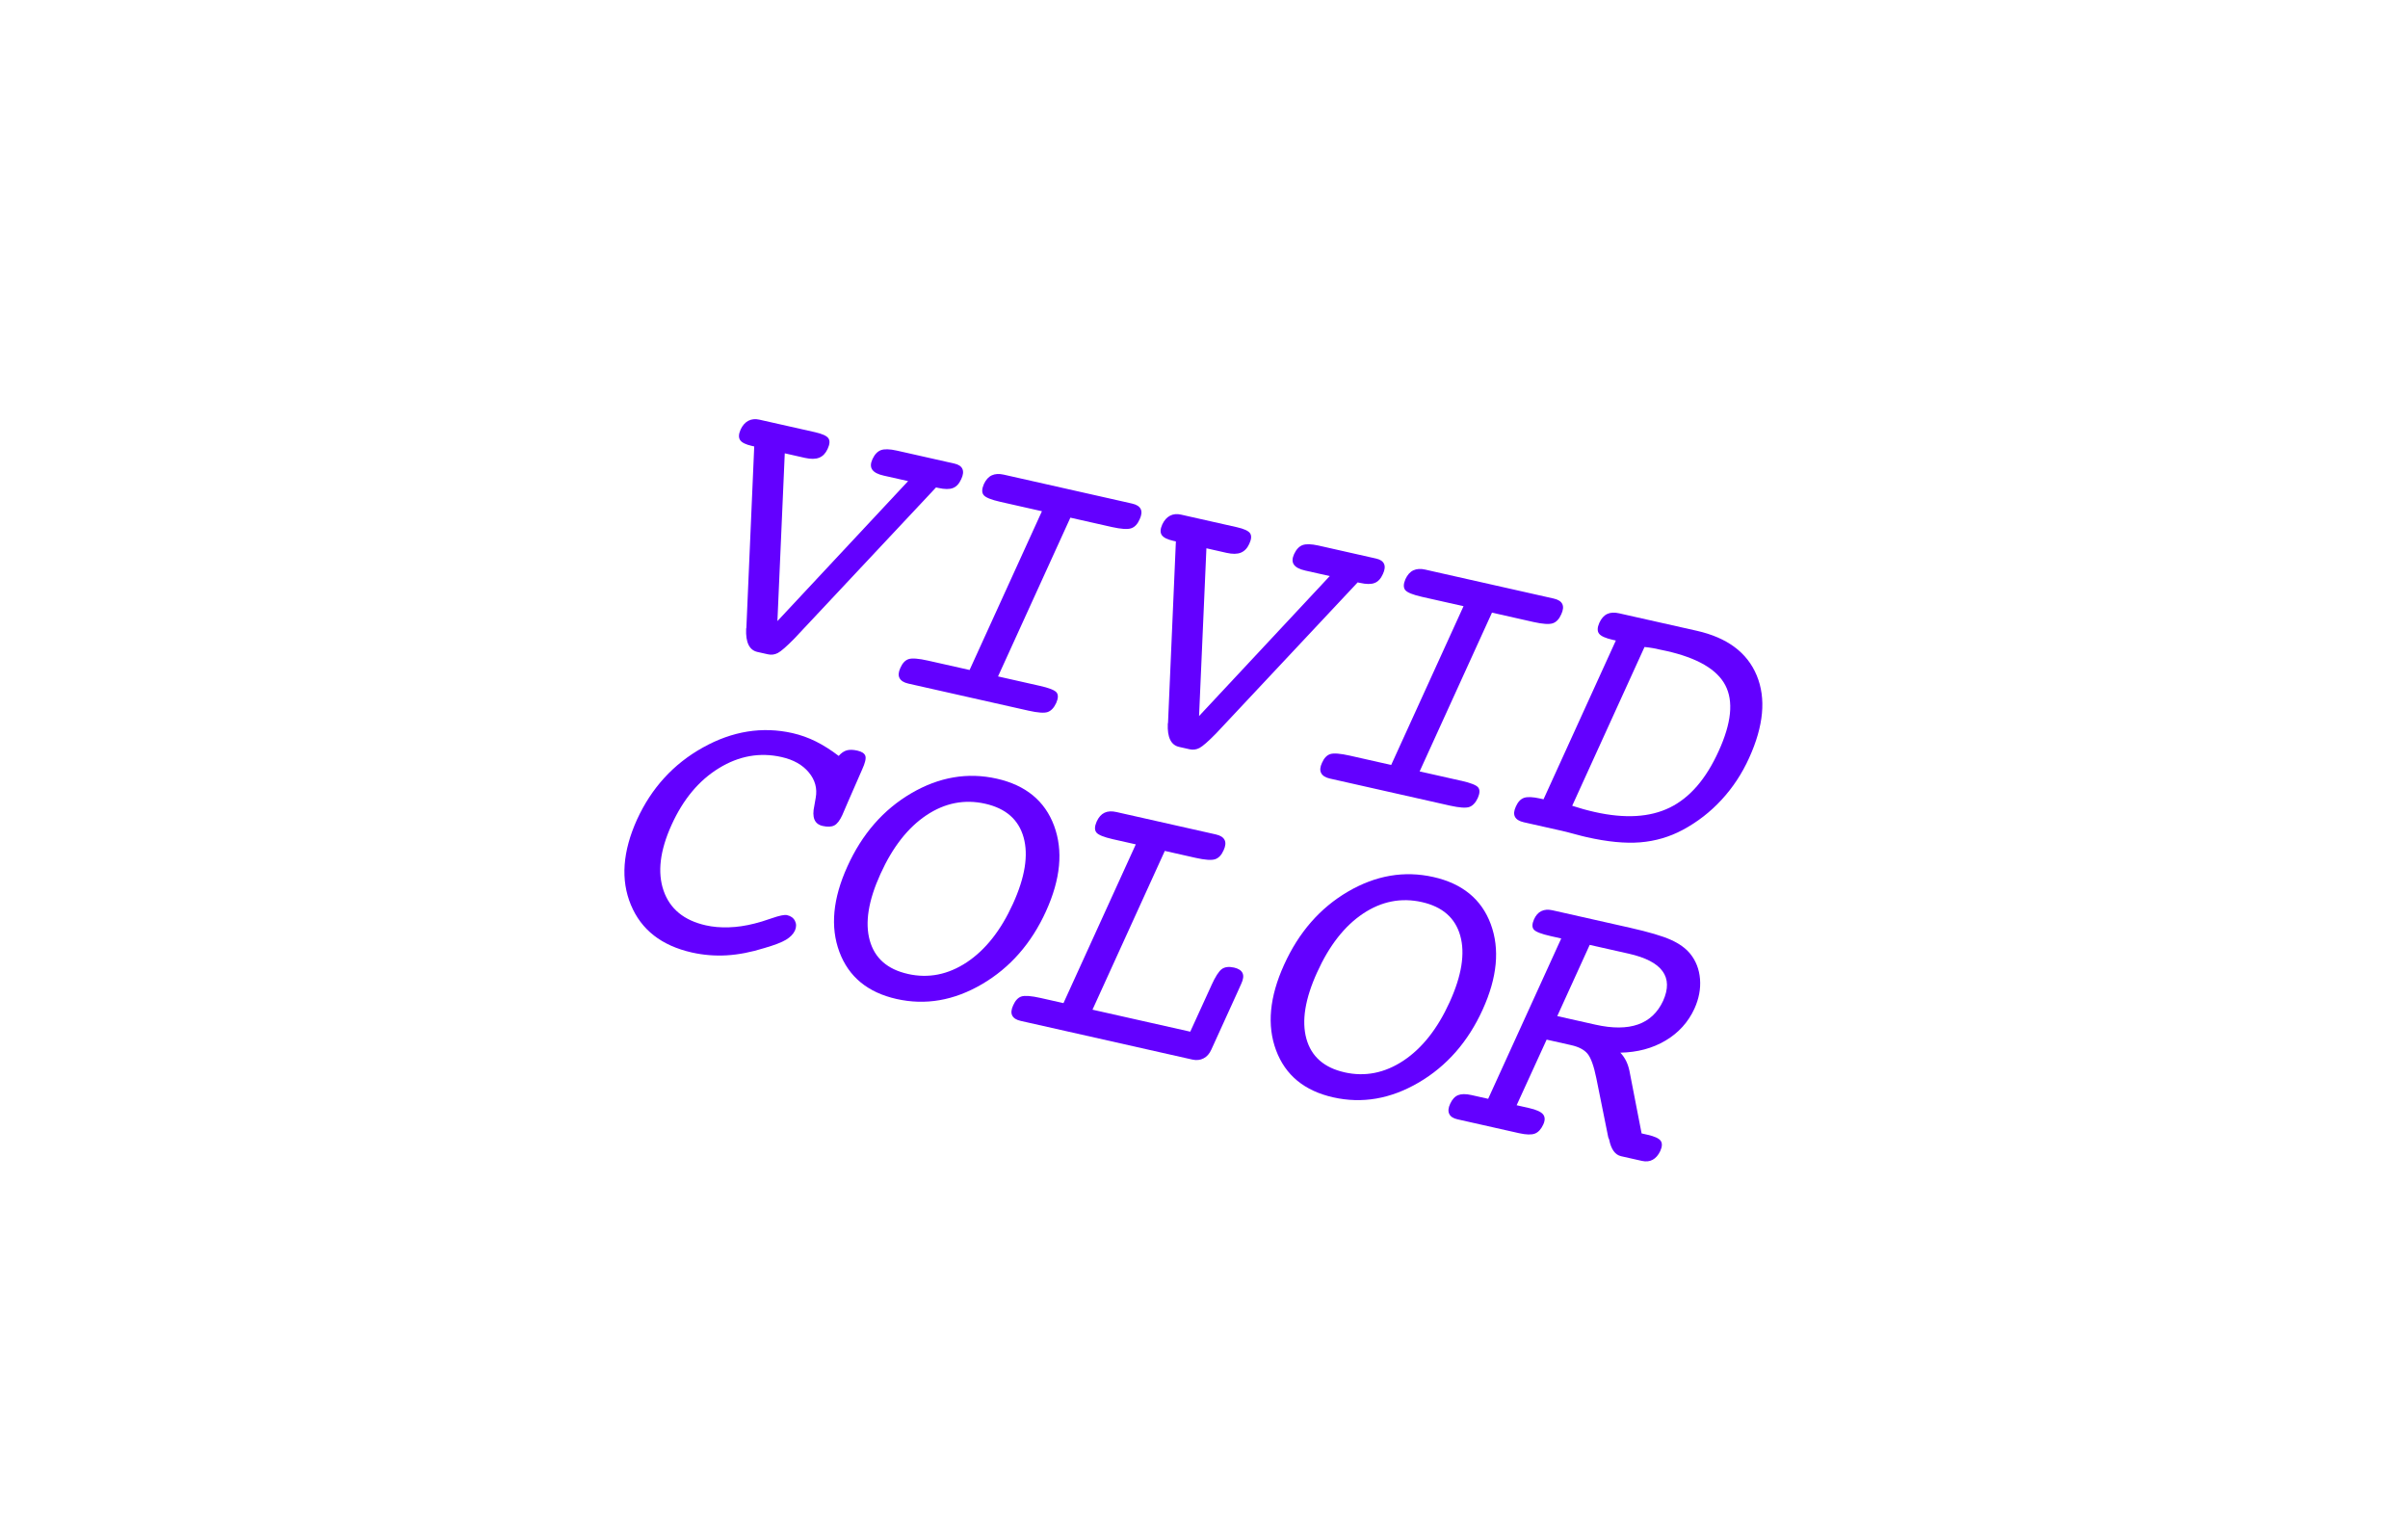 <?xml version="1.0" encoding="UTF-8"?><svg id="b" xmlns="http://www.w3.org/2000/svg" viewBox="0 0 120 76"><defs><style>.e{fill:none;}.f{fill:#6300ff;}</style></defs><g id="c"><g><g id="d"><g><path class="f" d="M37.587,22.245l-.119-.027c-.305-.069-.5-.165-.585-.291-.084-.125-.075-.302,.027-.53,.096-.205,.225-.349,.384-.432s.343-.102,.551-.055l2.775,.625c.36,.082,.581,.183,.664,.305,.082,.121,.068,.299-.042,.532-.099,.216-.239,.361-.418,.433s-.415,.076-.709,.01l-1.007-.228-.366,8.359,6.513-6.974-1.218-.274c-.287-.064-.476-.163-.569-.297s-.088-.309,.01-.525c.11-.234,.25-.383,.422-.447,.171-.064,.433-.057,.789,.022l2.876,.648c.207,.047,.339,.137,.397,.269,.057,.132,.037,.3-.06,.505-.102,.229-.239,.377-.411,.443-.172,.069-.417,.065-.735-.005l-.11-.024-7.059,7.529c-.389,.397-.664,.636-.824,.72-.159,.083-.325,.105-.496,.065l-.522-.117c-.403-.091-.59-.476-.562-1.152l.012-.056,.391-9.031h0Z"/><path class="f" d="M51.806,34.169c.47,.106,.752,.217,.845,.331s.088,.289-.015,.525c-.111,.239-.252,.39-.422,.451-.17,.061-.491,.039-.961-.067l-5.56-1.252-.43-.097c-.22-.05-.365-.142-.435-.273-.07-.132-.056-.303,.042-.513,.104-.235,.242-.381,.414-.435s.494-.029,.964,.077l2.07,.466,3.605-7.91-2.07-.467c-.458-.104-.736-.216-.834-.338-.098-.122-.094-.303,.01-.544,.1-.217,.231-.363,.395-.439s.362-.088,.595-.035l.412,.093,5.559,1.252,.43,.098c.219,.049,.361,.14,.425,.271,.064,.13,.047,.301-.051,.511-.105,.241-.247,.392-.427,.45-.18,.06-.5,.037-.957-.064l-2.069-.467-3.605,7.91,2.069,.467h0Z"/><path class="f" d="M58.598,26.976l-.119-.026c-.305-.069-.5-.165-.584-.292-.084-.124-.076-.302,.027-.53,.096-.204,.225-.349,.384-.432,.159-.083,.343-.102,.551-.054l2.775,.625c.36,.081,.581,.182,.664,.304,.082,.122,.068,.299-.042,.533-.099,.216-.239,.36-.418,.433-.179,.073-.415,.076-.709,.01l-1.007-.228-.366,8.359,6.513-6.975-1.218-.273c-.287-.064-.476-.163-.569-.298-.092-.133-.088-.309,.01-.525,.11-.233,.25-.383,.422-.447,.171-.063,.434-.057,.789,.022l2.876,.649c.207,.046,.339,.136,.397,.268,.057,.133,.037,.301-.06,.506-.102,.228-.239,.377-.411,.442-.172,.069-.417,.067-.735-.005l-.11-.024-7.058,7.529c-.389,.397-.665,.636-.824,.721-.16,.083-.325,.105-.496,.065l-.522-.118c-.403-.091-.591-.475-.562-1.152l.012-.056,.391-9.031h-.002Z"/><path class="f" d="M72.816,38.9c.47,.106,.752,.218,.845,.332s.088,.289-.015,.525c-.111,.238-.252,.39-.422,.45-.17,.061-.49,.039-.961-.065l-5.56-1.253-.43-.097c-.22-.049-.365-.141-.434-.273-.071-.132-.056-.303,.042-.513,.103-.234,.241-.38,.414-.434,.172-.055,.493-.029,.964,.076l2.069,.467,3.605-7.911-2.07-.466c-.458-.104-.736-.216-.834-.338-.098-.123-.094-.304,.01-.544,.1-.217,.231-.364,.395-.439,.164-.077,.362-.089,.595-.036l.412,.094,5.559,1.252,.43,.097c.219,.05,.361,.14,.425,.271s.047,.301-.051,.512c-.105,.241-.247,.391-.427,.45s-.5,.037-.957-.065l-2.069-.467-3.605,7.911,2.069,.466h0Z"/><path class="f" d="M77.794,41.387l-1.447-.325-.412-.093c-.226-.051-.372-.144-.439-.273-.067-.131-.052-.302,.046-.512,.102-.23,.238-.373,.408-.432,.17-.058,.438-.046,.805,.036l.165,.037,3.604-7.911-.146-.032c-.366-.083-.597-.185-.691-.311-.094-.123-.09-.303,.014-.538,.099-.217,.229-.363,.39-.44s.361-.089,.599-.034l.394,.089,1.446,.325,2.024,.455c1.521,.343,2.517,1.085,2.991,2.228,.473,1.143,.347,2.513-.38,4.11-.352,.779-.81,1.473-1.371,2.082-.562,.61-1.207,1.11-1.935,1.501-.662,.354-1.368,.56-2.119,.621s-1.642-.026-2.674-.26c-.122-.026-.325-.079-.61-.155-.284-.078-.506-.134-.665-.169l.003,.002Zm.555-1.239c.191,.062,.38,.12,.568,.172,.187,.05,.372,.098,.556,.139,1.502,.338,2.749,.265,3.742-.222s1.804-1.423,2.432-2.811c.637-1.393,.748-2.486,.334-3.28-.413-.793-1.393-1.364-2.937-1.711-.287-.064-.506-.111-.657-.139-.151-.027-.296-.046-.434-.059l-3.604,7.911Z"/><path class="f" d="M41.796,37.663c.129-.146,.262-.237,.403-.277,.14-.038,.314-.034,.522,.012,.226,.051,.36,.139,.403,.265,.042,.126-.011,.354-.161,.68-.256,.574-.491,1.111-.704,1.609-.213,.497-.306,.712-.278,.649-.125,.274-.259,.45-.4,.524-.141,.076-.337,.085-.588,.028-.403-.092-.541-.425-.412-1.004,.032-.172,.056-.306,.07-.4,.084-.465-.031-.887-.344-1.263-.313-.378-.767-.633-1.358-.766-1.081-.244-2.12-.059-3.118,.552-.998,.61-1.787,1.554-2.365,2.831-.579,1.277-.711,2.369-.396,3.276,.314,.905,1.015,1.482,2.102,1.726,.354,.08,.738,.113,1.151,.099,.413-.012,.841-.076,1.282-.189,.197-.045,.483-.134,.863-.265,.378-.131,.629-.182,.751-.154,.189,.042,.322,.138,.397,.286,.075,.15,.075,.313-.003,.488-.084,.176-.233,.327-.447,.456-.215,.129-.573,.266-1.073,.411-.662,.207-1.285,.327-1.874,.363-.588,.034-1.168-.013-1.743-.142-1.509-.341-2.521-1.13-3.036-2.372-.516-1.242-.413-2.66,.306-4.253,.722-1.574,1.815-2.77,3.283-3.588,1.467-.818,2.955-1.058,4.464-.718,.403,.092,.792,.231,1.167,.417,.375,.189,.755,.428,1.138,.721v-.002Z"/><path class="f" d="M52.127,45.402c-.728,1.603-1.791,2.815-3.187,3.633-1.397,.818-2.819,1.065-4.265,.739-1.434-.323-2.382-1.105-2.845-2.345-.461-1.239-.328-2.658,.398-4.256,.731-1.617,1.792-2.833,3.18-3.646s2.81-1.056,4.263-.73c1.446,.325,2.399,1.109,2.859,2.348,.458,1.239,.324,2.657-.403,4.256h0Zm-6.887,3.125c1.026,.231,2.005,.037,2.938-.58,.933-.62,1.7-1.591,2.301-2.914,.603-1.323,.779-2.427,.53-3.313-.248-.885-.886-1.443-1.912-1.674-1.032-.232-2.009-.041-2.93,.573-.922,.615-1.686,1.59-2.29,2.926-.602,1.322-.78,2.425-.534,3.311,.246,.884,.879,1.441,1.898,1.67h-.001Z"/><path class="f" d="M60.363,49.106c.2-.44,.374-.712,.524-.821,.149-.108,.351-.133,.609-.076,.22,.05,.361,.142,.424,.274,.063,.134,.041,.314-.067,.541l-.17,.379-1.315,2.888c-.091,.206-.219,.353-.386,.441s-.354,.108-.562,.062l-8.123-1.83-.43-.097c-.219-.049-.361-.14-.425-.271-.064-.13-.047-.301,.051-.511,.104-.234,.24-.381,.409-.435,.169-.055,.486-.031,.95,.073l1.145,.258,3.604-7.91-1.145-.258c-.451-.103-.725-.214-.82-.335-.095-.122-.09-.303,.015-.543,.099-.217,.229-.364,.391-.44,.161-.078,.361-.089,.599-.034l.394,.089,4.13,.93,.43,.097c.22,.05,.363,.14,.43,.272,.067,.131,.052,.302-.046,.513-.105,.241-.247,.391-.427,.45-.18,.059-.503,.036-.966-.068l-1.539-.347-3.604,7.911,4.872,1.096,1.05-2.298h-.002Z"/><path class="f" d="M73.888,50.303c-.728,1.604-1.791,2.816-3.187,3.634s-2.819,1.064-4.265,.738c-1.434-.323-2.382-1.105-2.845-2.345-.461-1.239-.328-2.658,.398-4.256,.731-1.617,1.792-2.833,3.18-3.646,1.389-.813,2.81-1.056,4.263-.73,1.446,.325,2.399,1.109,2.859,2.348,.458,1.239,.324,2.658-.403,4.256h0Zm-6.887,3.126c1.026,.231,2.005,.036,2.938-.581,.933-.62,1.7-1.591,2.301-2.914,.603-1.323,.779-2.427,.53-3.313-.248-.885-.886-1.443-1.912-1.674-1.032-.232-2.009-.04-2.93,.573-.922,.615-1.686,1.59-2.29,2.926-.602,1.322-.78,2.426-.535,3.311,.246,.884,.879,1.441,1.898,1.671h0Z"/><path class="f" d="M75.58,55.069l.623,.141c.354,.08,.585,.184,.691,.31,.106,.128,.11,.3,.01,.517-.109,.233-.248,.382-.417,.446-.168,.065-.429,.058-.784-.021l-3.077-.693c-.207-.046-.343-.136-.406-.271-.063-.134-.047-.302,.05-.506,.099-.217,.23-.358,.392-.425,.162-.065,.383-.069,.665-.005l.302,.068,.532,.119,3.641-7.989-.532-.12c-.458-.103-.736-.21-.832-.322-.097-.112-.094-.282,.008-.512,.089-.199,.211-.337,.365-.41,.155-.075,.338-.09,.553-.041l3.865,.871c.934,.211,1.611,.41,2.031,.599,.419,.187,.743,.42,.97,.697,.286,.355,.449,.776,.488,1.261,.039,.488-.054,.98-.28,1.478-.309,.672-.79,1.201-1.439,1.587-.651,.386-1.399,.585-2.25,.602,.114,.123,.207,.256,.281,.402,.073,.146,.131,.313,.171,.503l.606,3.118,.302,.069c.341,.077,.557,.175,.646,.295s.082,.292-.018,.515c-.097,.203-.221,.348-.375,.432-.154,.087-.334,.105-.542,.058l-1.035-.233c-.299-.068-.498-.344-.595-.83-.022-.044-.037-.08-.044-.107l-.595-2.95c-.123-.603-.267-1.006-.432-1.211-.166-.205-.441-.351-.826-.437l-1.218-.274-1.497,3.273h.003Zm3.641-7.99l-1.616,3.548,1.896,.426c.855,.192,1.564,.189,2.127-.009s.981-.592,1.251-1.175c.266-.593,.257-1.085-.028-1.478-.284-.393-.845-.684-1.682-.873l-1.95-.439h.001Z"/></g></g><rect class="e" width="120" height="76"/></g></g></svg>